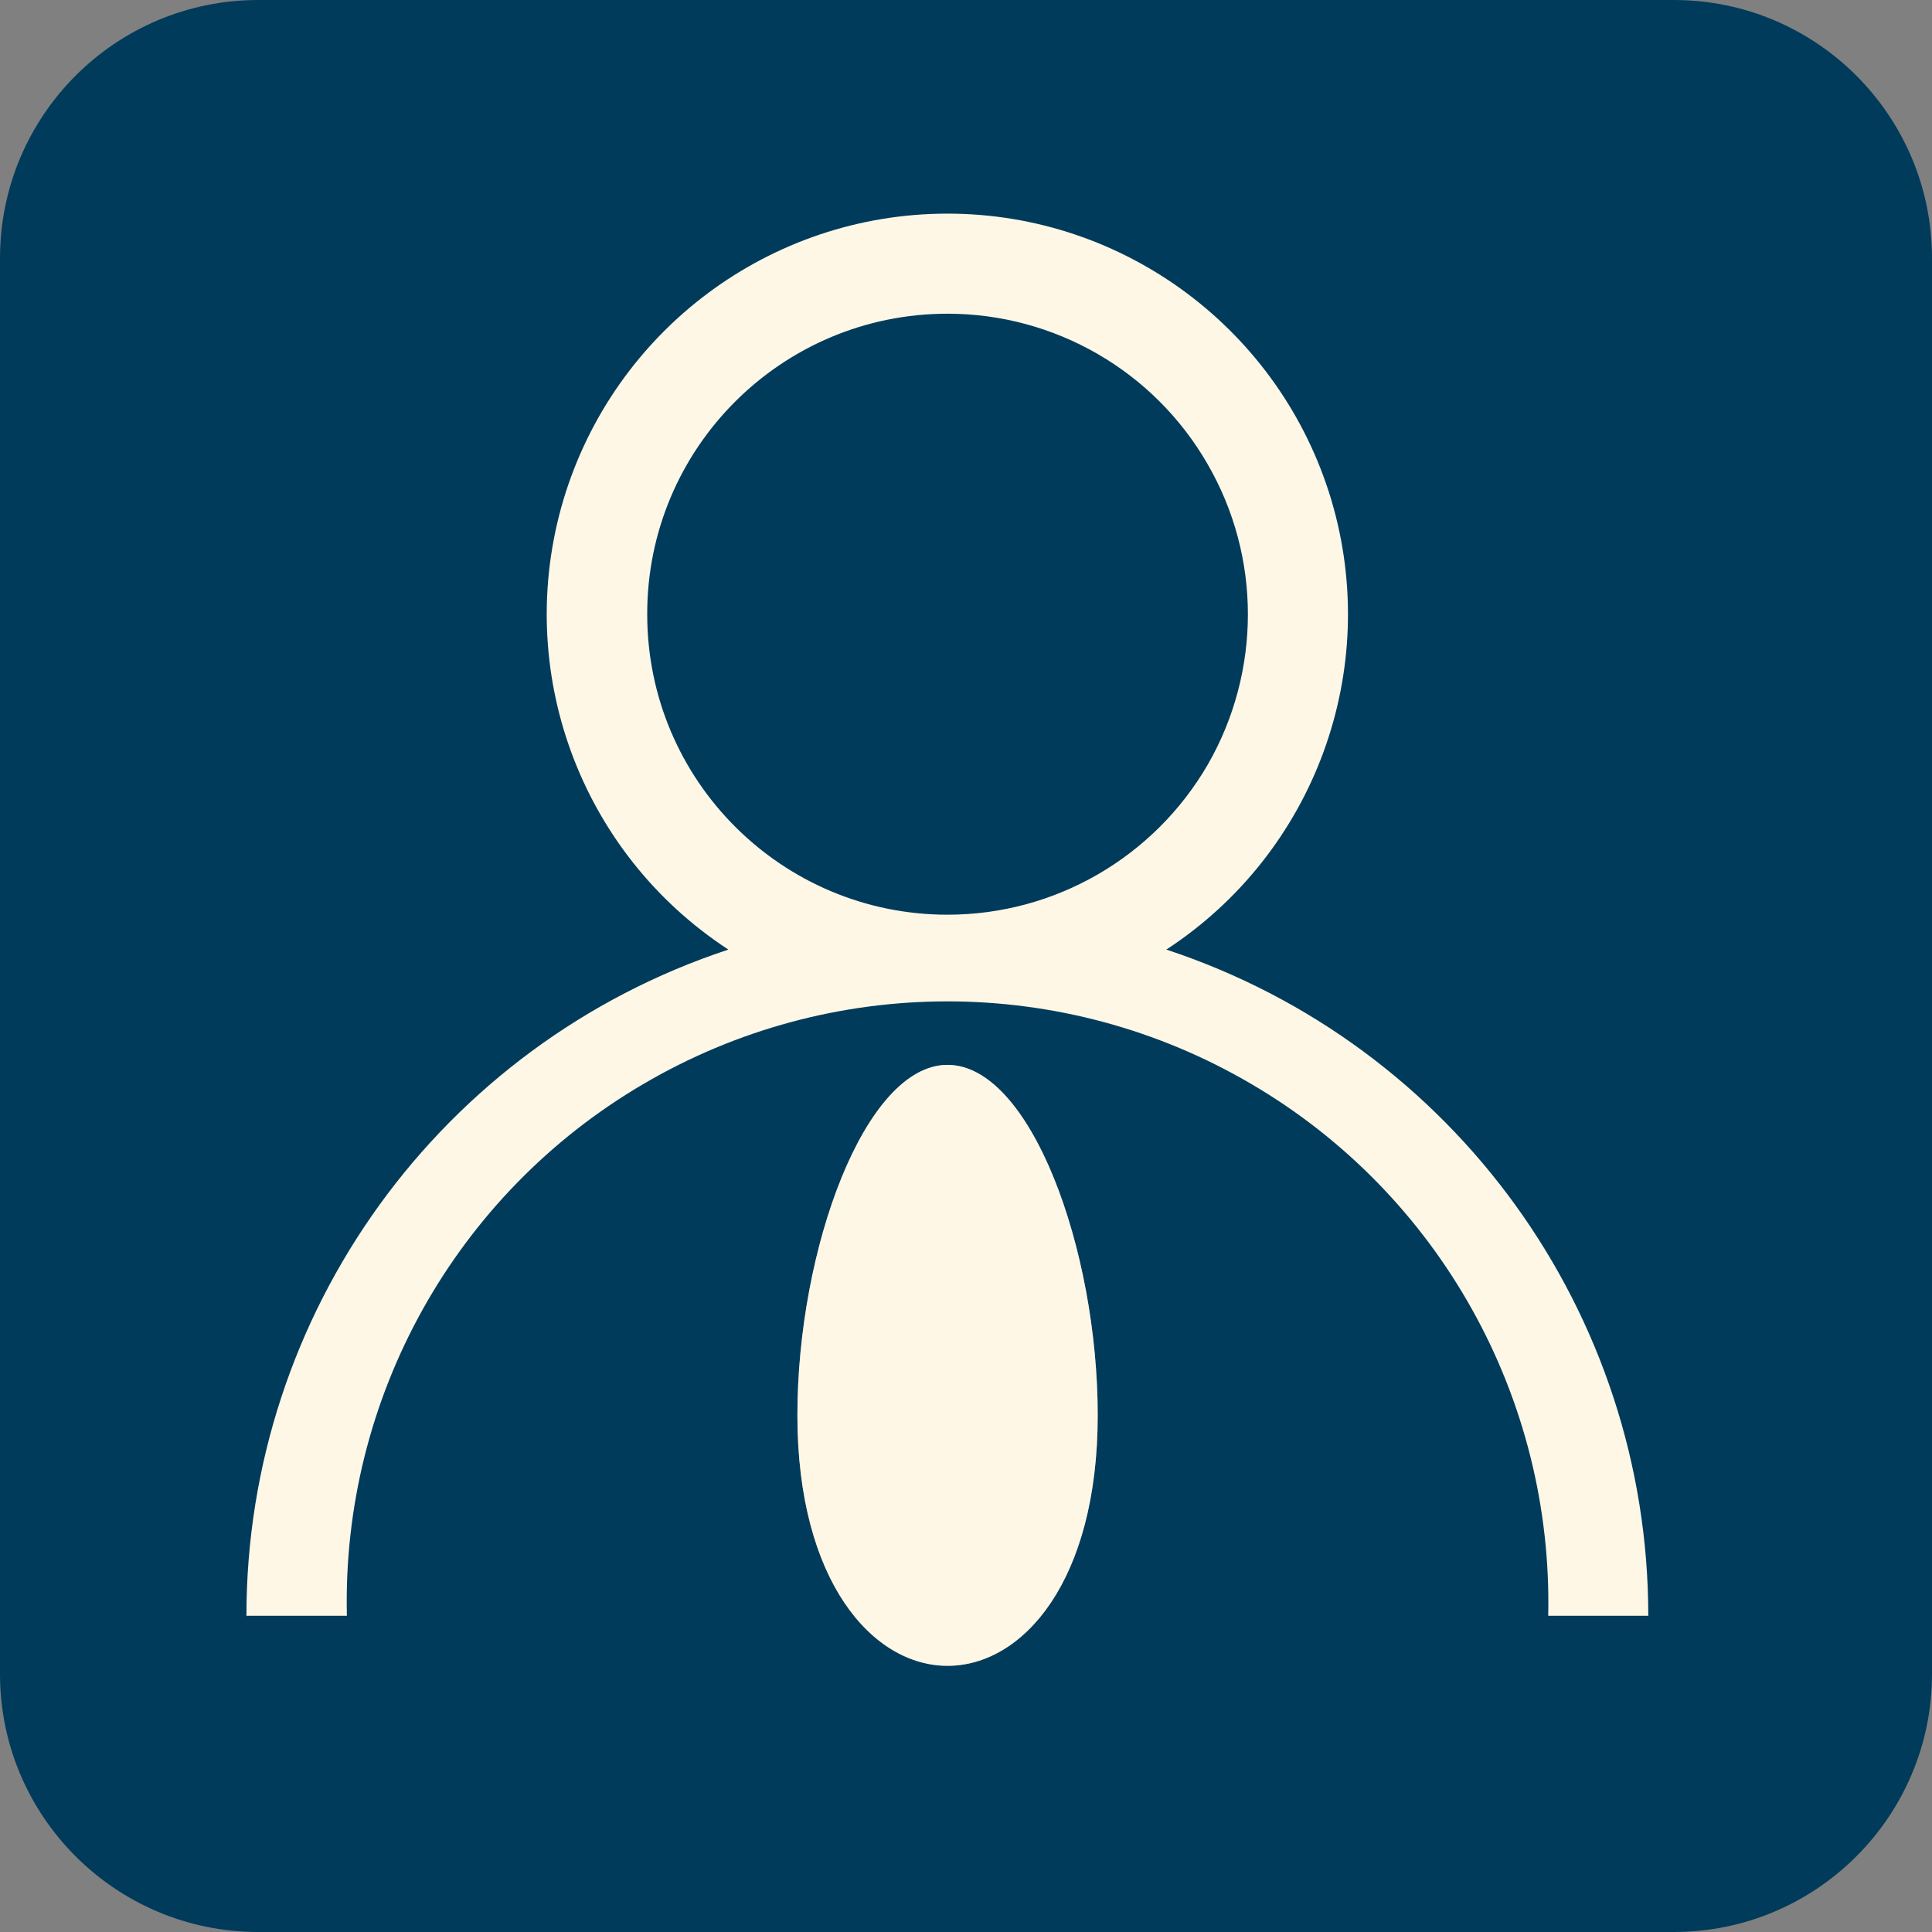 <?xml version="1.0" encoding="utf-8"?>
<!-- Generator: Adobe Illustrator 16.0.0, SVG Export Plug-In . SVG Version: 6.00 Build 0)  -->
<!DOCTYPE svg PUBLIC "-//W3C//DTD SVG 1.1//EN" "http://www.w3.org/Graphics/SVG/1.1/DTD/svg11.dtd">
<svg version="1.1" id="图层_1" xmlns="http://www.w3.org/2000/svg" xmlns:xlink="http://www.w3.org/1999/xlink" x="0px" y="0px"
	 width="40px" height="40px" viewBox="0 0 40 40" enable-background="new 0 0 40 40" xml:space="preserve">
<rect x="0" y="0" width="40" height="40" fill="#808080" stroke="none"/>
<g>
	<path fill="#003B5C" d="M34.655,0H5.346C2.394,0,0,2.394,0,5.346V34.66C0,37.604,2.394,40,5.346,40h29.31
		C37.605,40,40,37.604,40,34.66V5.346C40,2.394,37.605,0,34.655,0 M19.618,34.489c-1.551,0-3.108-1.751-3.108-5.189
		c0-3.43,1.393-7.253,3.108-7.253c1.722,0,3.109,3.823,3.109,7.253C22.727,32.738,21.176,34.489,19.618,34.489"/>
	<path fill="#FEF7E5" d="M24.148,19.66c3.073-2.008,4.46-5.788,3.417-9.305c-1.05-3.516-4.282-5.932-7.948-5.932
		c-3.673,0-6.904,2.416-7.954,5.932c-1.043,3.517,0.342,7.297,3.417,9.305c-5.954,1.966-9.978,7.526-9.978,13.793h2.08
		c-0.107-4.51,2.244-8.727,6.132-11.006c3.888-2.286,8.712-2.286,12.6,0c3.888,2.279,6.24,6.496,6.14,11.006h2.072
		C34.126,27.187,30.103,21.626,24.148,19.66 M19.618,18.938c-3.43,0-6.218-2.78-6.218-6.218c-0.007-3.438,2.781-6.225,6.218-6.225
		c2.222,0,4.273,1.187,5.381,3.109c1.115,1.921,1.115,4.295,0.008,6.224C23.891,17.752,21.84,18.938,19.618,18.938"/>
	<path fill="#FEF7E5" d="M22.727,29.3c0,3.438-1.551,5.189-3.11,5.189c-1.55,0-3.108-1.751-3.108-5.189
		c0-3.43,1.395-7.253,3.108-7.253C21.34,22.047,22.727,25.87,22.727,29.3"/>
</g>
<g display="none">
	<path display="inline" fill="#003B5C" d="M34.421,39.677H5.579c-2.903,0-5.256-2.354-5.256-5.256V5.578
		c0-2.902,2.353-5.255,5.256-5.255h28.842c2.902,0,5.256,2.353,5.256,5.255v28.843C39.677,37.323,37.323,39.677,34.421,39.677"/>
	<path display="inline" fill="#FEF7E5" d="M30.733,30.087c-1.033-4.644-3.99-8.185-7.816-9.801c2.71-1.619,4.436-4.703,3.996-8.183
		c1.312,0.164,2.49,0.884,3.232,1.978c0.742,1.093,0.979,2.454,0.647,3.733c-0.289,1.165-0.511,1.721-1.521,2.371l-0.246,0.183
		c-0.523,0.337-0.84,0.916-0.842,1.537v0.217c-0.002,0.706,0.404,1.349,1.042,1.651l-0.194-0.094
		c2.145,1.023,3.711,2.893,4.343,5.424c0.059,0.235,0.007,0.483-0.142,0.675c-0.149,0.191-0.377,0.305-0.619,0.305h-1.881V30.087z
		 M35.058,29.831c-0.556-3.612-2.584-6.491-5.418-7.846c2.16-1.388,3.258-3.952,2.77-6.474c-0.43-2.326-2.238-4.263-4.526-4.864
		c-0.508-0.135-1.03-0.206-1.556-0.213C26.202,10.08,26.1,9.831,26.1,9.831c-1.022-2.191-3.036-3.87-5.414-4.425
		c-2.429-0.597-4.996-0.045-6.966,1.497c-1.968,1.543-3.118,3.905-3.119,6.406c0,2.968,1.608,5.54,3.985,6.959
		c-4.1,1.738-7.184,5.951-7.896,11.096c-0.165,1.207,0.811,2.271,2.029,2.271h20.979c0.326,0,0.637-0.137,0.858-0.375
		c0.222-0.24,0.333-0.562,0.308-0.887l-0.037-0.473l2.443-0.053C34.349,31.851,35.22,30.898,35.058,29.831"/>
</g>
<g display="none">
	<path display="inline" fill="#003B5C" d="M34.422,39.678H5.578c-2.902,0-5.257-2.353-5.257-5.256V5.578
		c0-2.902,2.354-5.256,5.257-5.256h28.844c2.902,0,5.257,2.354,5.257,5.256v28.844C39.679,37.325,37.324,39.678,34.422,39.678"/>
	<path display="inline" fill="#FEF7E5" d="M27.025,19.157c-1.873,0-6.194-0.041-6.194-0.041s0.012-4.6,0.012-6.141
		c0-3.414,2.769-6.182,6.183-6.182s6.181,2.769,6.181,6.182S30.439,19.157,27.025,19.157 M12.976,33.206
		c-3.414,0-6.182-2.769-6.182-6.181c0-3.415,2.768-6.183,6.182-6.183c1.873,0,6.193,0.041,6.193,0.041s-0.013,4.6-0.013,6.142
		C19.156,30.438,16.39,33.206,12.976,33.206 M6.794,12.976c0-3.414,2.768-6.182,6.182-6.182s6.181,2.769,6.181,6.182
		c0,1.541,0.013,6.141,0.013,6.141s-4.32,0.041-6.193,0.041C9.562,19.157,6.794,16.389,6.794,12.976 M33.206,27.025
		c0,3.412-2.767,6.181-6.181,6.181s-6.183-2.769-6.183-6.181c0-1.542-0.012-6.142-0.012-6.142s4.321-0.041,6.194-0.041
		C30.439,20.843,33.206,23.61,33.206,27.025 M22.505,27.056c0,0.364,0.001,0.323,0.003,0.047c0.029,2.335,2.273,4.257,4.616,4.257
		c2.356,0,4.267-1.912,4.267-4.269s-1.91-4.583-4.267-4.583c-1.293,0-4.599,0.013-4.599,0.013s-0.013,3.647-0.018,4.582
		C22.507,27.087,22.505,27.072,22.505,27.056"/>
</g>
<g display="none">
	<path display="inline" fill="#003B5C" d="M34.42,0.322H5.582c-2.904,0-5.26,2.355-5.26,5.26v28.844c0,2.896,2.355,5.252,5.26,5.252
		H34.42c2.903,0,5.258-2.355,5.258-5.252V5.582C39.678,2.678,37.323,0.322,34.42,0.322 M27.612,19.828l-2.616,2.278l0.803,3.41
		c0.238,1.033-0.388,2.074-1.422,2.327c-0.498,0.12-1.025,0.035-1.461-0.232l-2.919-1.813l-2.911,1.813
		c-0.436,0.268-0.964,0.353-1.463,0.232c-0.499-0.119-0.928-0.436-1.195-0.879c-0.261-0.436-0.338-0.956-0.225-1.448l0.801-3.41
		l-2.616-2.278c-0.794-0.703-0.886-1.906-0.202-2.721c0.322-0.395,0.801-0.633,1.307-0.676l3.411-0.281l1.315-3.228
		c0.406-0.991,1.539-1.463,2.531-1.048c0.463,0.204,0.836,0.577,1.033,1.048l1.314,3.228l3.41,0.281
		c1.063,0.085,1.843,1.02,1.759,2.081C28.231,19.02,27.992,19.49,27.612,19.828"/>
	<path display="inline" fill="#FEF7E5" d="M19.997,4.956c-8.305,0-15.041,6.736-15.041,15.041c0,8.312,6.736,15.048,15.041,15.048
		c8.312,0,15.048-6.736,15.048-15.048C35.045,11.692,28.309,4.956,19.997,4.956 M19.997,32.787c-7.061,0-12.784-5.724-12.784-12.79
		c0-7.061,5.724-12.783,12.784-12.783c7.067,0,12.791,5.723,12.791,12.783C32.788,27.063,27.064,32.787,19.997,32.787"/>
	<path display="inline" fill="#FEF7E5" d="M27.612,19.828l-2.616,2.278l0.803,3.41c0.238,1.033-0.388,2.074-1.422,2.327
		c-0.498,0.12-1.025,0.035-1.461-0.232l-2.919-1.813l-2.911,1.813c-0.436,0.268-0.964,0.353-1.463,0.232
		c-0.499-0.119-0.928-0.436-1.195-0.879c-0.261-0.436-0.338-0.956-0.225-1.448l0.801-3.41l-2.616-2.278
		c-0.794-0.703-0.886-1.906-0.202-2.721c0.322-0.395,0.801-0.633,1.307-0.676l3.411-0.281l1.315-3.228
		c0.406-0.991,1.539-1.463,2.531-1.048c0.463,0.204,0.836,0.577,1.033,1.048l1.314,3.228l3.41,0.281
		c1.063,0.085,1.843,1.02,1.759,2.081C28.231,19.02,27.992,19.49,27.612,19.828"/>
</g>
</svg>
